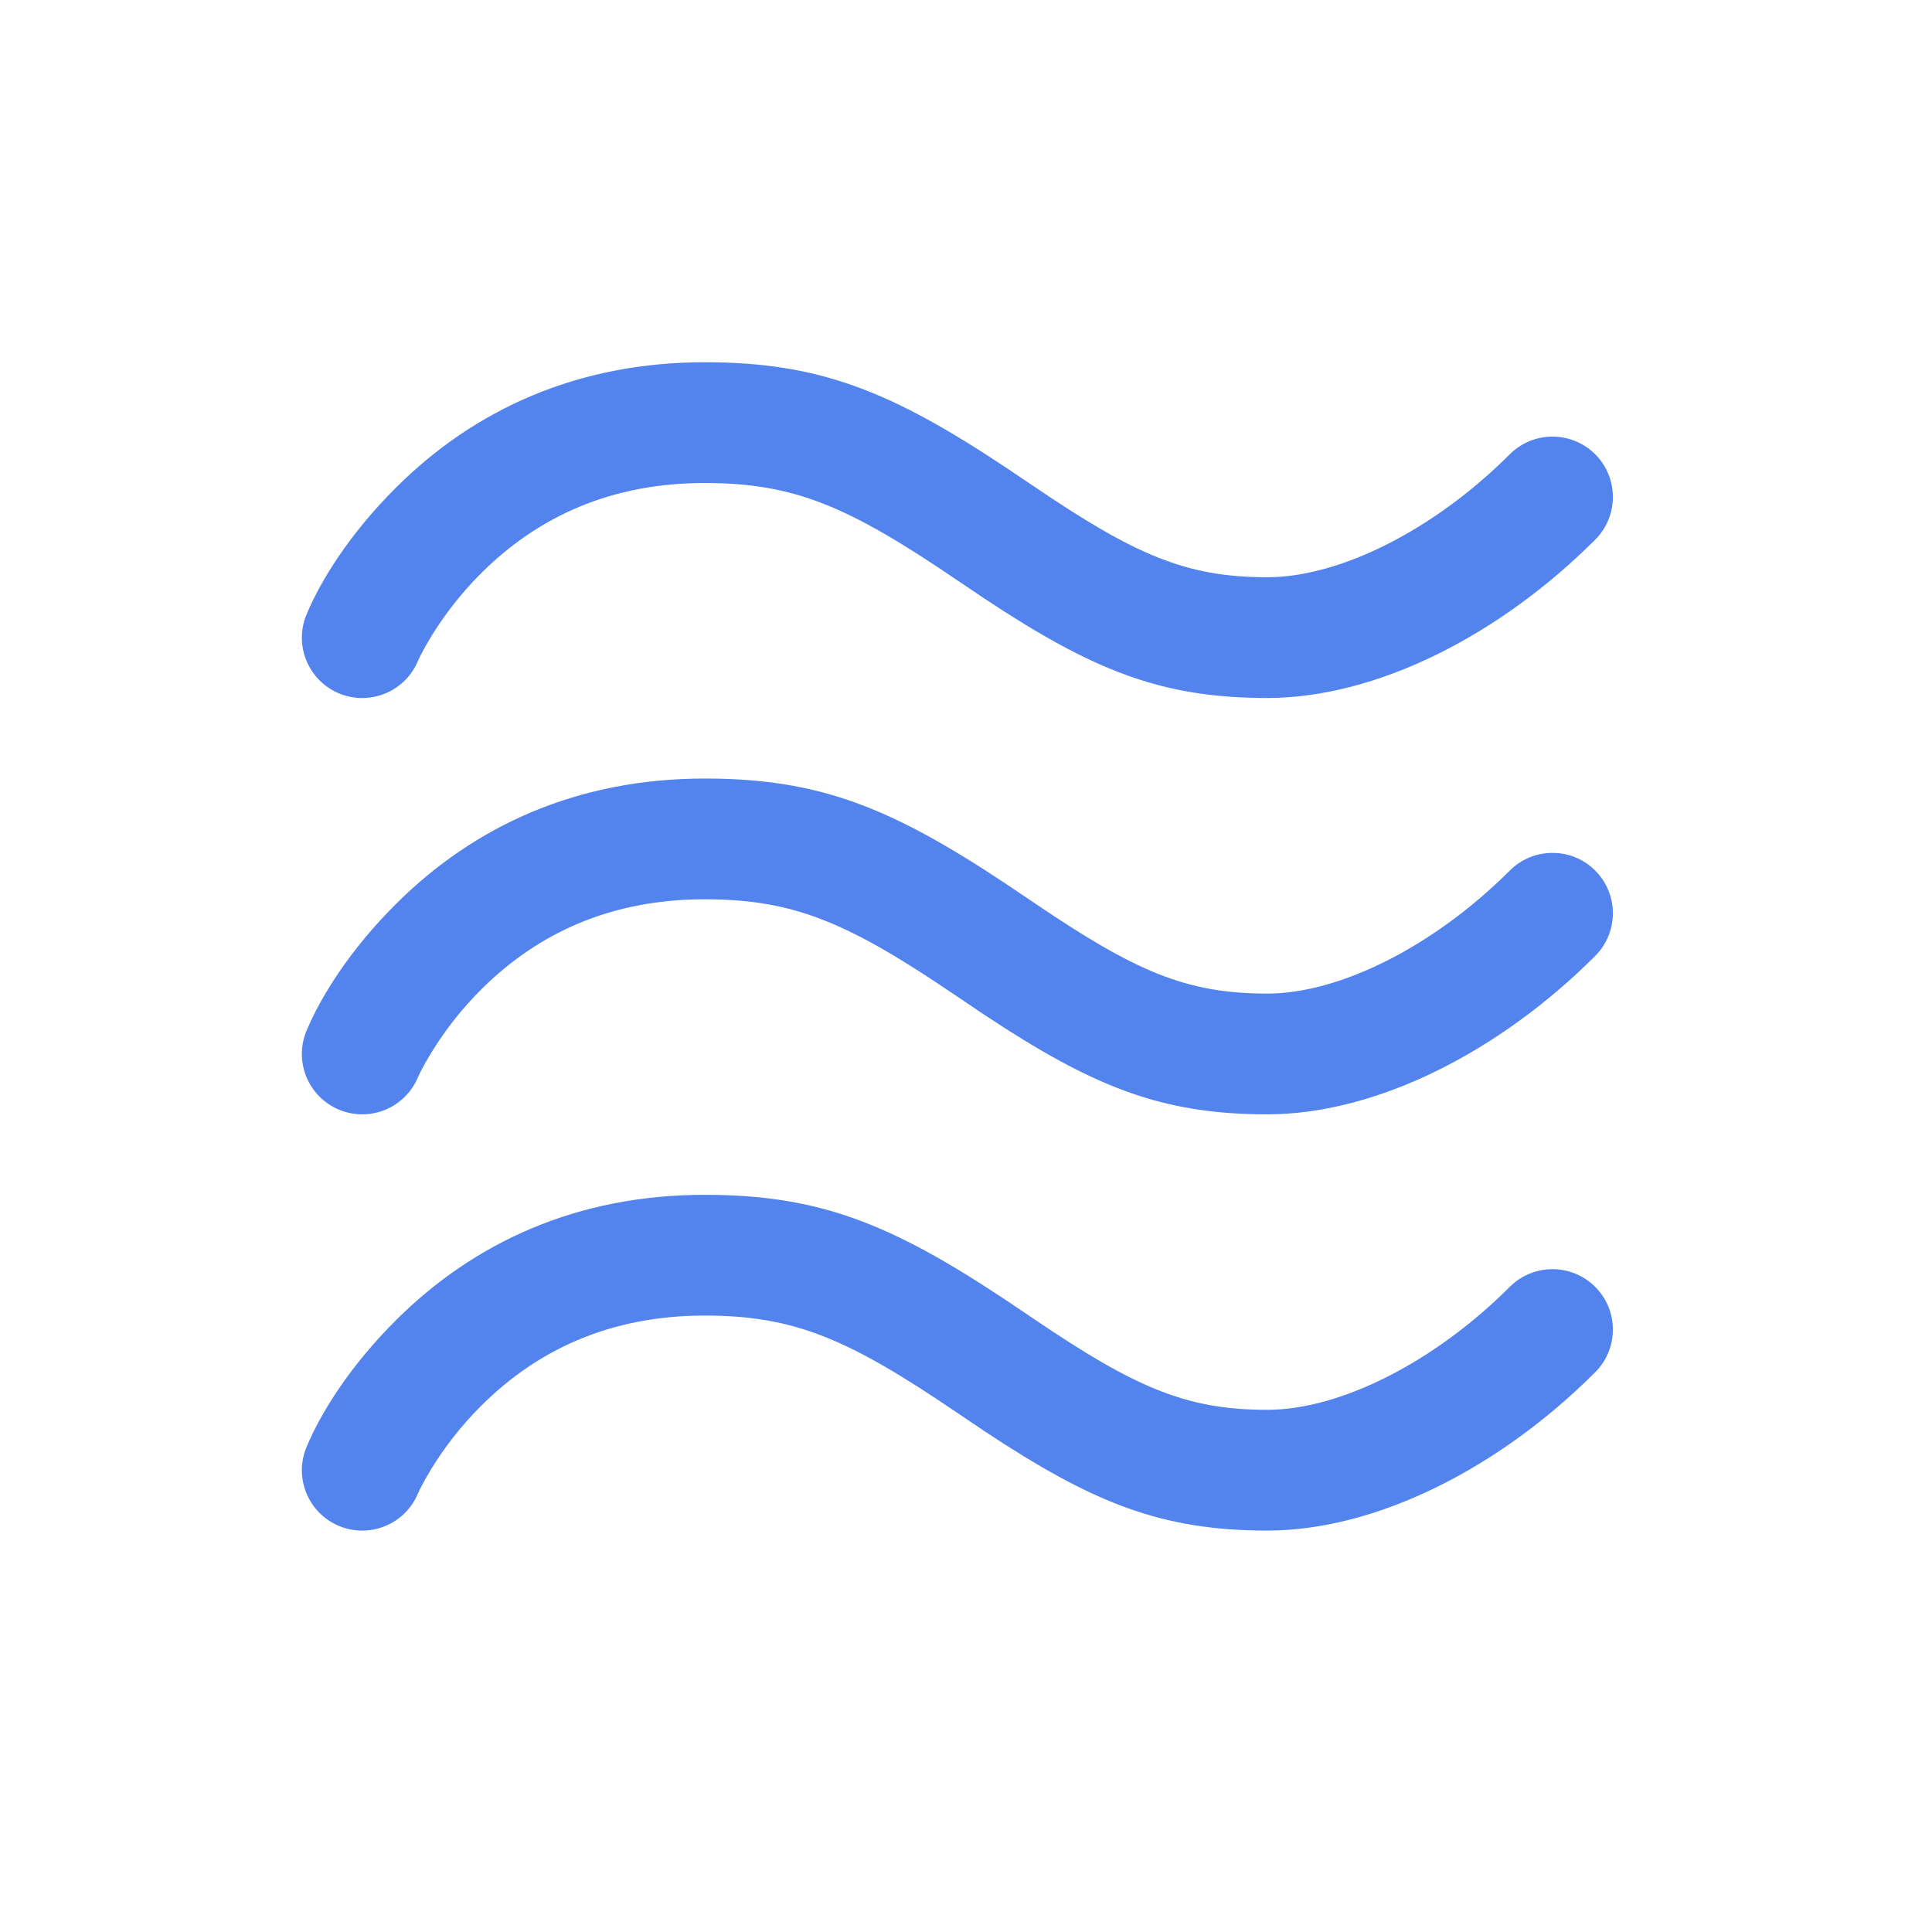 <?xml version="1.0" encoding="UTF-8"?>
<svg width="32px" height="32px" viewBox="0 0 32 32" version="1.1" xmlns="http://www.w3.org/2000/svg" xmlns:xlink="http://www.w3.org/1999/xlink">
    <title>guanke_08</title>
<base href="https://wwwcdn.kdzl.cn/kd77_v1/" />
    <g id="guanke_08" stroke="none" stroke-width="1" fill="none" fill-rule="evenodd">
        <g id="编组" transform="translate(6, 7)" fill="#5383ED" fill-rule="nonzero">
            <path d="M5.673,-1 C7.571,-1 8.757,-0.521 10.666,0.747 L11.122,1.054 C12.796,2.189 13.641,2.561 14.989,2.561 C16.198,2.561 17.758,1.773 19.007,0.524 C19.398,0.134 20.031,0.134 20.422,0.525 C20.812,0.915 20.812,1.548 20.421,1.939 C18.827,3.533 16.791,4.561 14.989,4.561 C13.234,4.561 12.102,4.104 10.305,2.914 L9.851,2.608 C8.061,1.393 7.167,1 5.673,1 C4.123,1 2.915,1.554 1.974,2.49 C1.642,2.82 1.368,3.176 1.15,3.529 L1.042,3.713 L0.966,3.855 L0.922,3.948 C0.709,4.457 0.123,4.697 -0.387,4.484 C-0.896,4.27 -1.136,3.684 -0.922,3.175 C-0.689,2.618 -0.212,1.843 0.564,1.071 C1.862,-0.219 3.565,-1 5.673,-1 Z" id="Stroke-1"></path>
            <path d="M5.673,5.895 C7.571,5.895 8.757,6.374 10.666,7.642 L11.122,7.949 C12.796,9.085 13.641,9.457 14.989,9.457 C16.198,9.457 17.758,8.668 19.007,7.419 C19.398,7.029 20.031,7.029 20.421,7.419 C20.812,7.81 20.812,8.443 20.421,8.834 C18.827,10.428 16.791,11.457 14.989,11.457 C13.234,11.457 12.102,10.999 10.305,9.809 L9.851,9.503 C8.061,8.288 7.167,7.895 5.673,7.895 C4.124,7.895 2.915,8.449 1.974,9.385 C1.642,9.715 1.368,10.071 1.151,10.424 L1.042,10.609 L0.966,10.75 L0.922,10.843 C0.709,11.353 0.123,11.592 -0.387,11.379 C-0.896,11.165 -1.136,10.579 -0.922,10.07 C-0.689,9.514 -0.212,8.738 0.564,7.967 C1.862,6.676 3.565,5.895 5.673,5.895 Z" id="Stroke-3"></path>
            <path d="M5.673,12.79 C7.571,12.79 8.757,13.269 10.666,14.537 L11.122,14.844 C12.796,15.979 13.641,16.351 14.989,16.351 C16.198,16.351 17.758,15.563 19.007,14.314 C19.398,13.924 20.031,13.924 20.422,14.315 C20.812,14.705 20.812,15.338 20.421,15.729 C18.827,17.323 16.791,18.351 14.989,18.351 C13.234,18.351 12.102,17.894 10.305,16.704 L9.851,16.398 C8.061,15.183 7.167,14.79 5.673,14.79 C4.123,14.79 2.915,15.344 1.974,16.28 C1.642,16.61 1.368,16.966 1.15,17.319 L1.042,17.503 L0.966,17.645 L0.922,17.738 C0.709,18.247 0.123,18.487 -0.387,18.274 C-0.896,18.06 -1.136,17.474 -0.922,16.965 C-0.689,16.408 -0.212,15.633 0.564,14.861 C1.862,13.571 3.565,12.79 5.673,12.79 Z" id="Stroke-5"></path>
        </g>
    </g>
</svg>